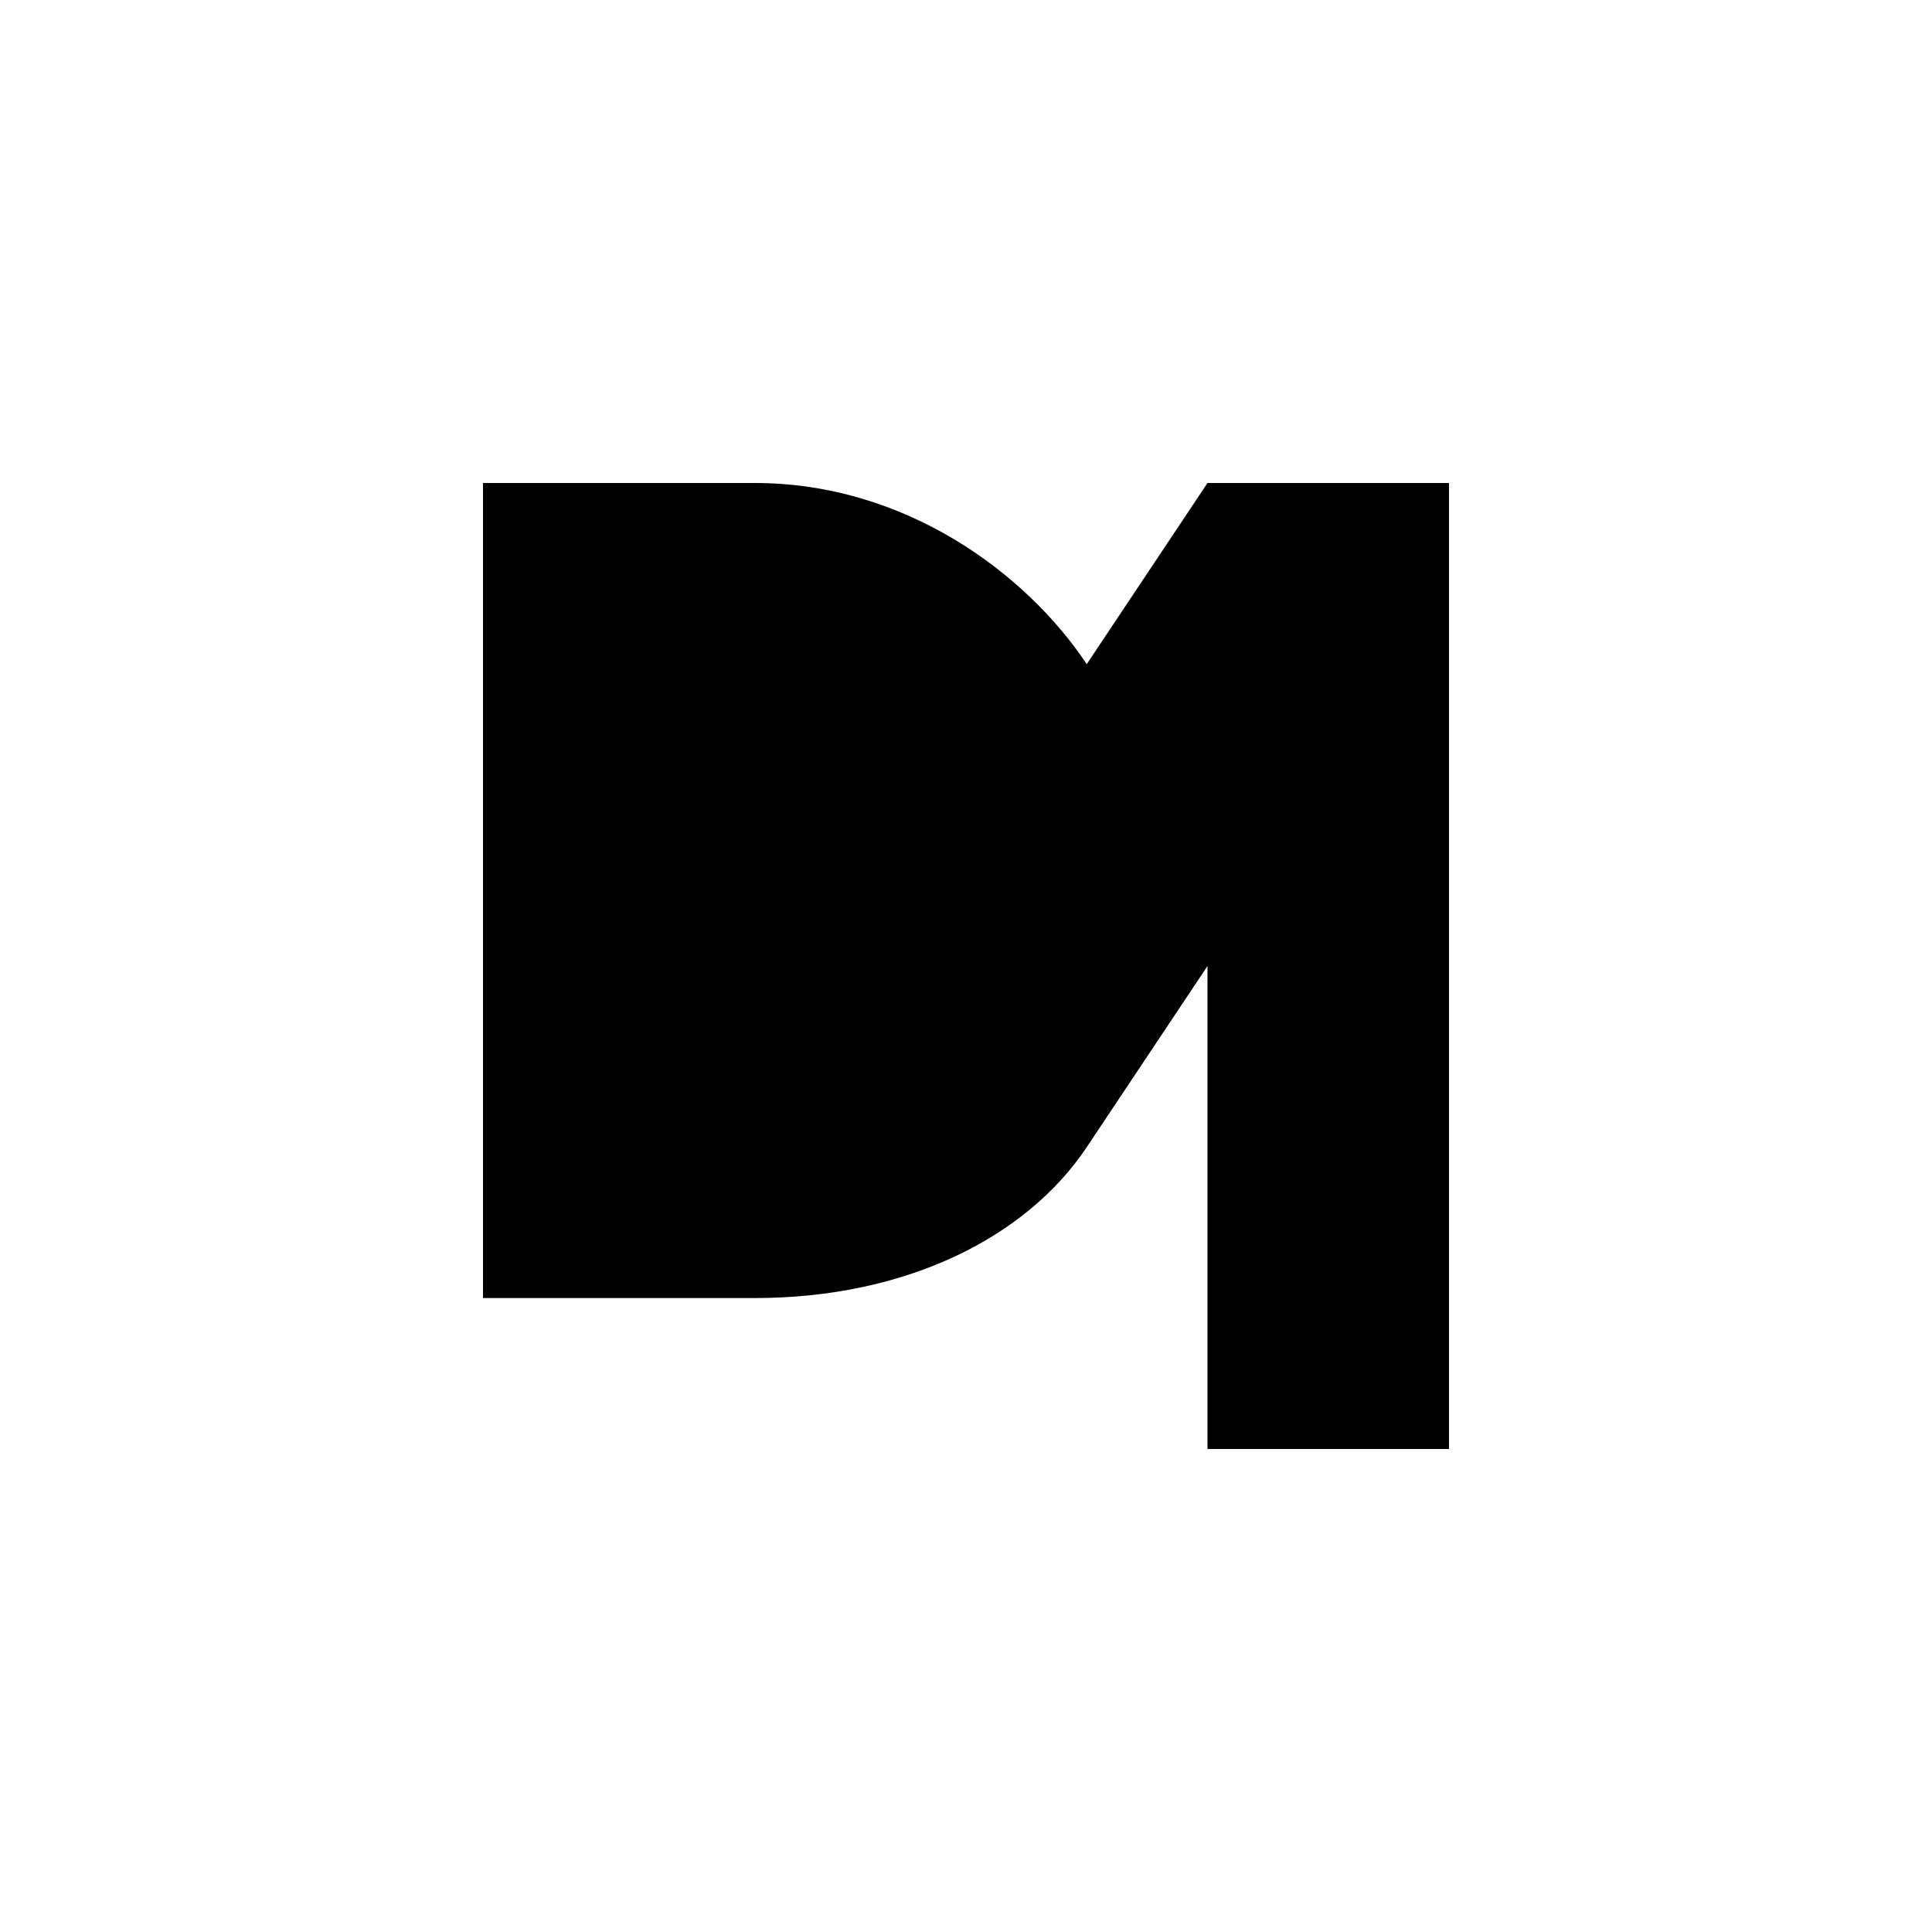 <svg version="1.0" xmlns="http://www.w3.org/2000/svg" width="512" height="512" viewBox="0 0 512 512">
  <path d="M128 384V128h72c40 0 72 24 88 48l32-48h64v256h-64v-128l-32 48c-16 24-48 40-88 40H128z"/>
</svg>